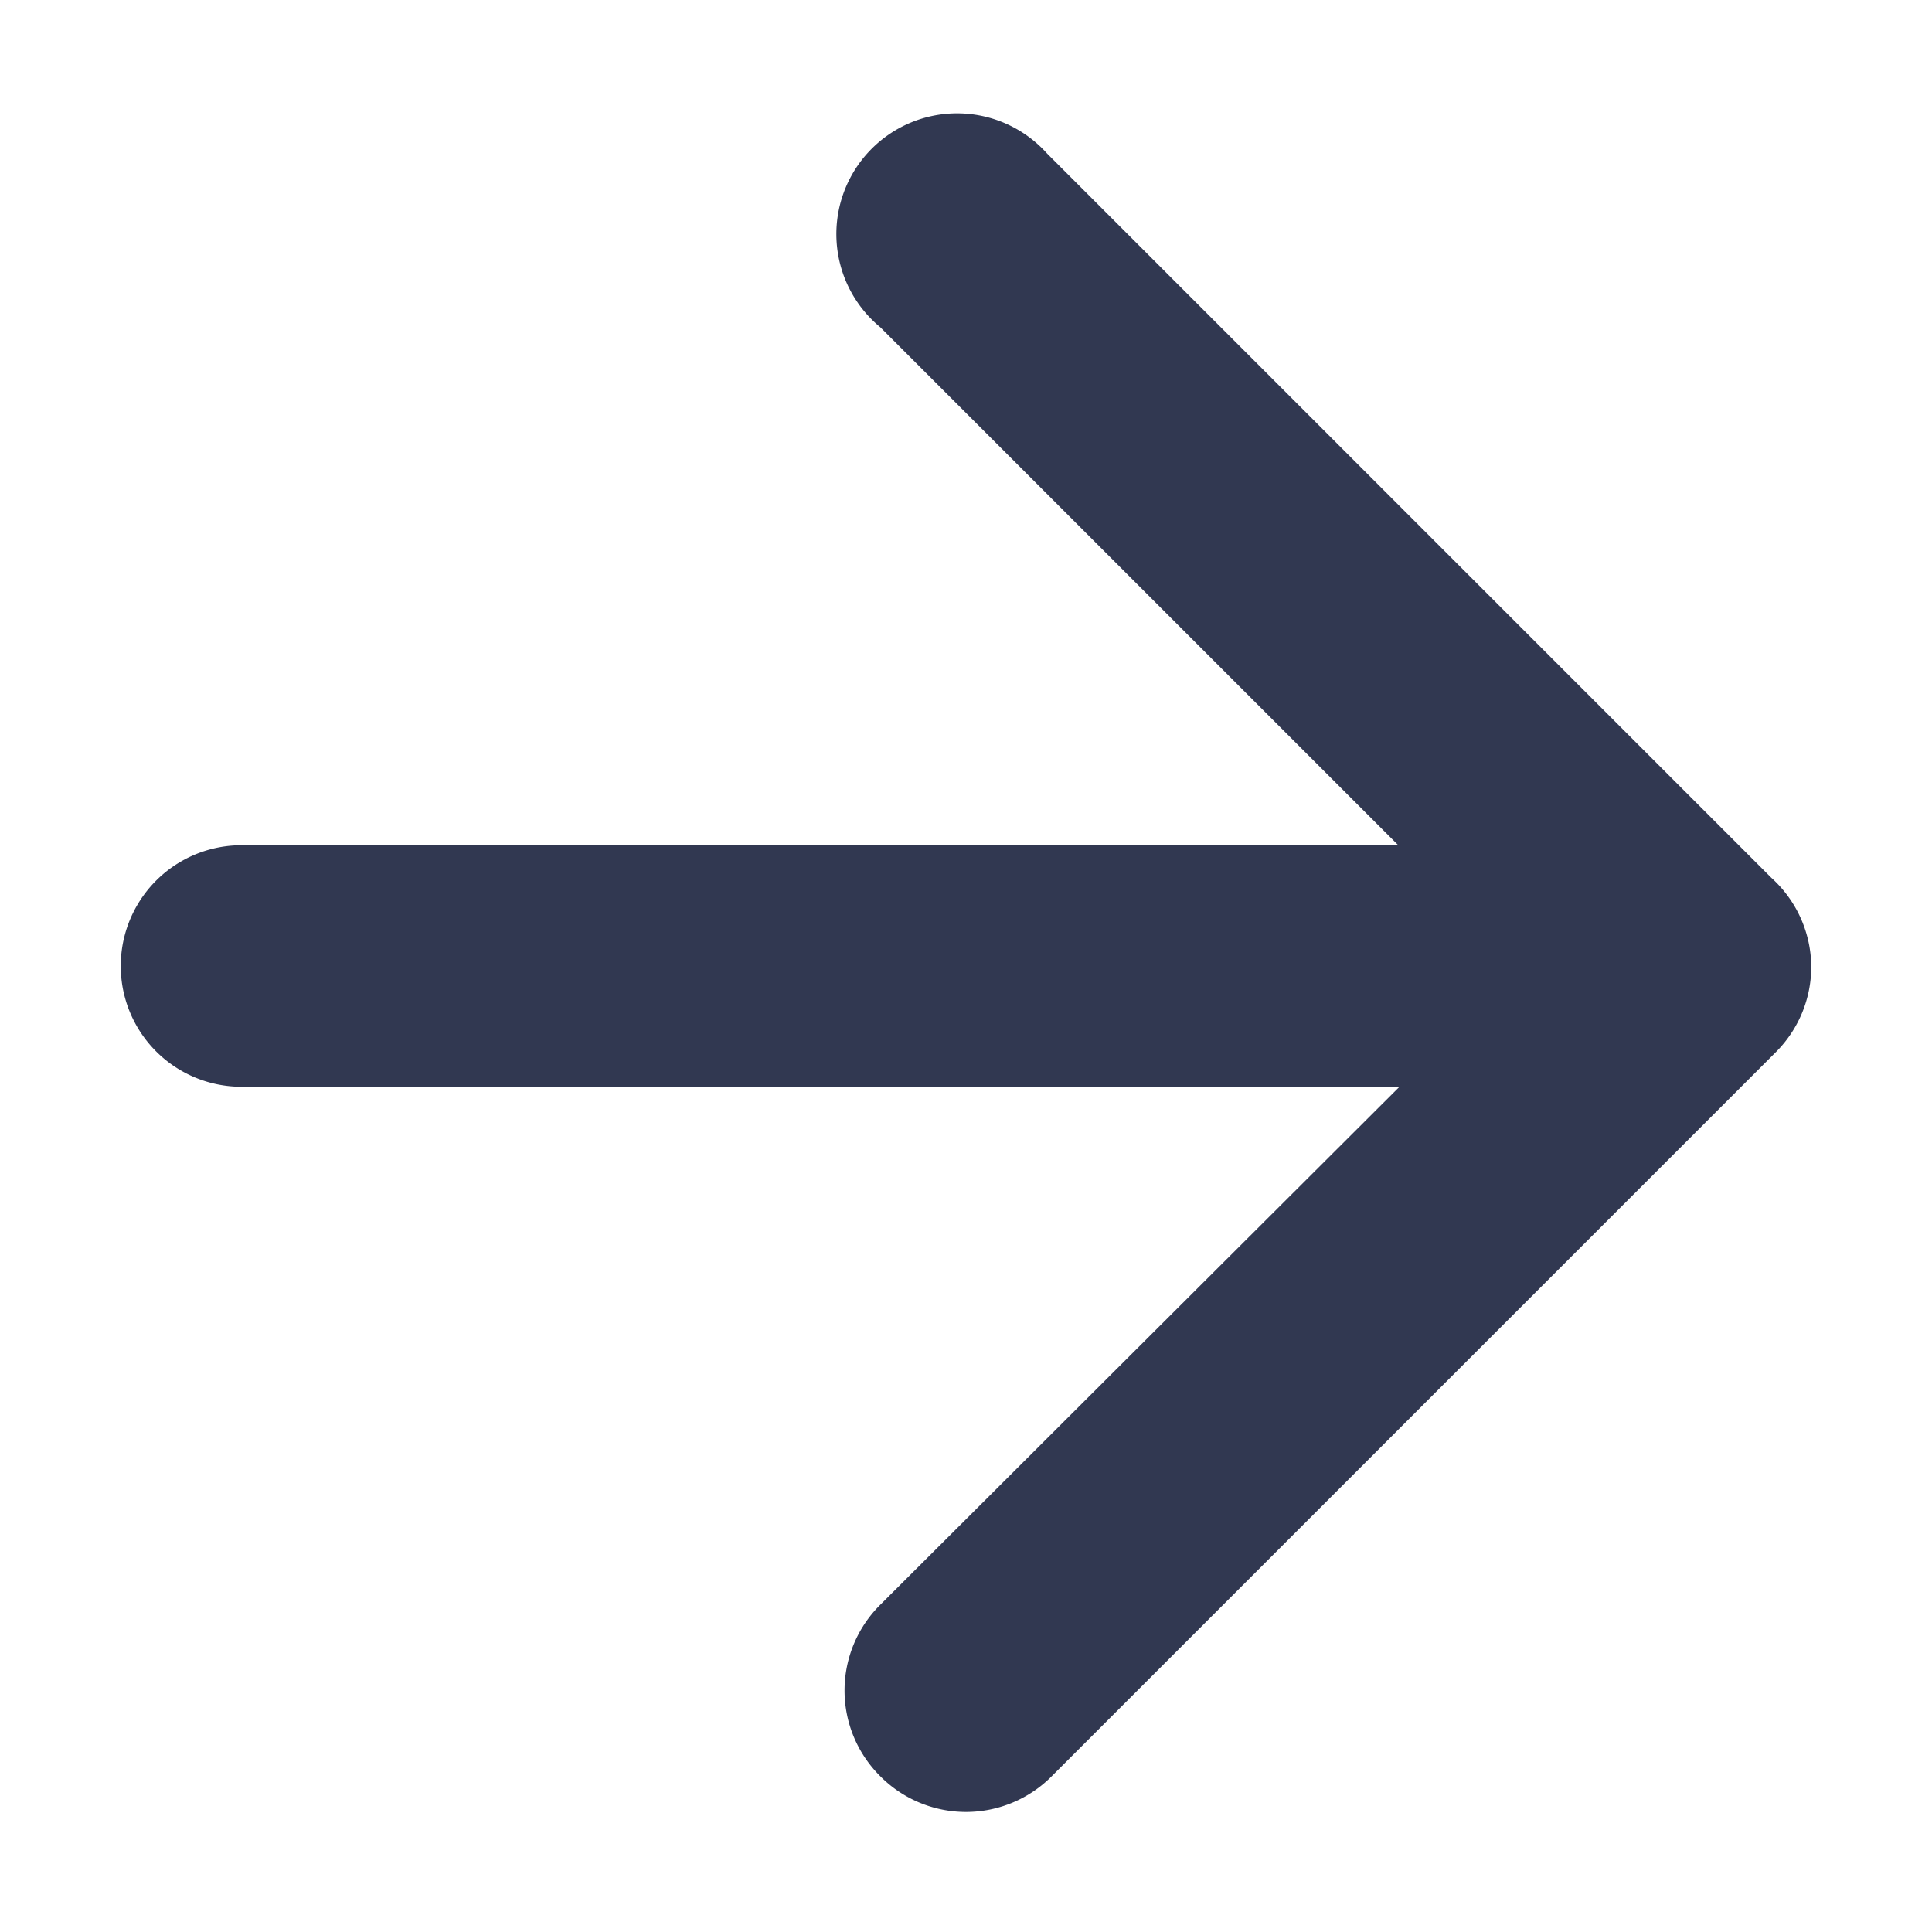 <svg xmlns="http://www.w3.org/2000/svg" width="16" height="16" viewBox="0 0 16 16"><defs><style>.a{fill:none;opacity:0.25;}.b{fill:#313851;}</style></defs><rect class="a" width="16" height="16"/><path class="b" d="M15,8a1,1,0,0,0-.33-.73l-6-6A1,1,0,1,0,7.29,2.71L11.58,7H2A1,1,0,0,0,2,9h9.59l-4.3,4.29a1,1,0,0,0,0,1.42,1,1,0,0,0,1.42,0l6-6A1,1,0,0,0,15,8h0Z"/></svg>